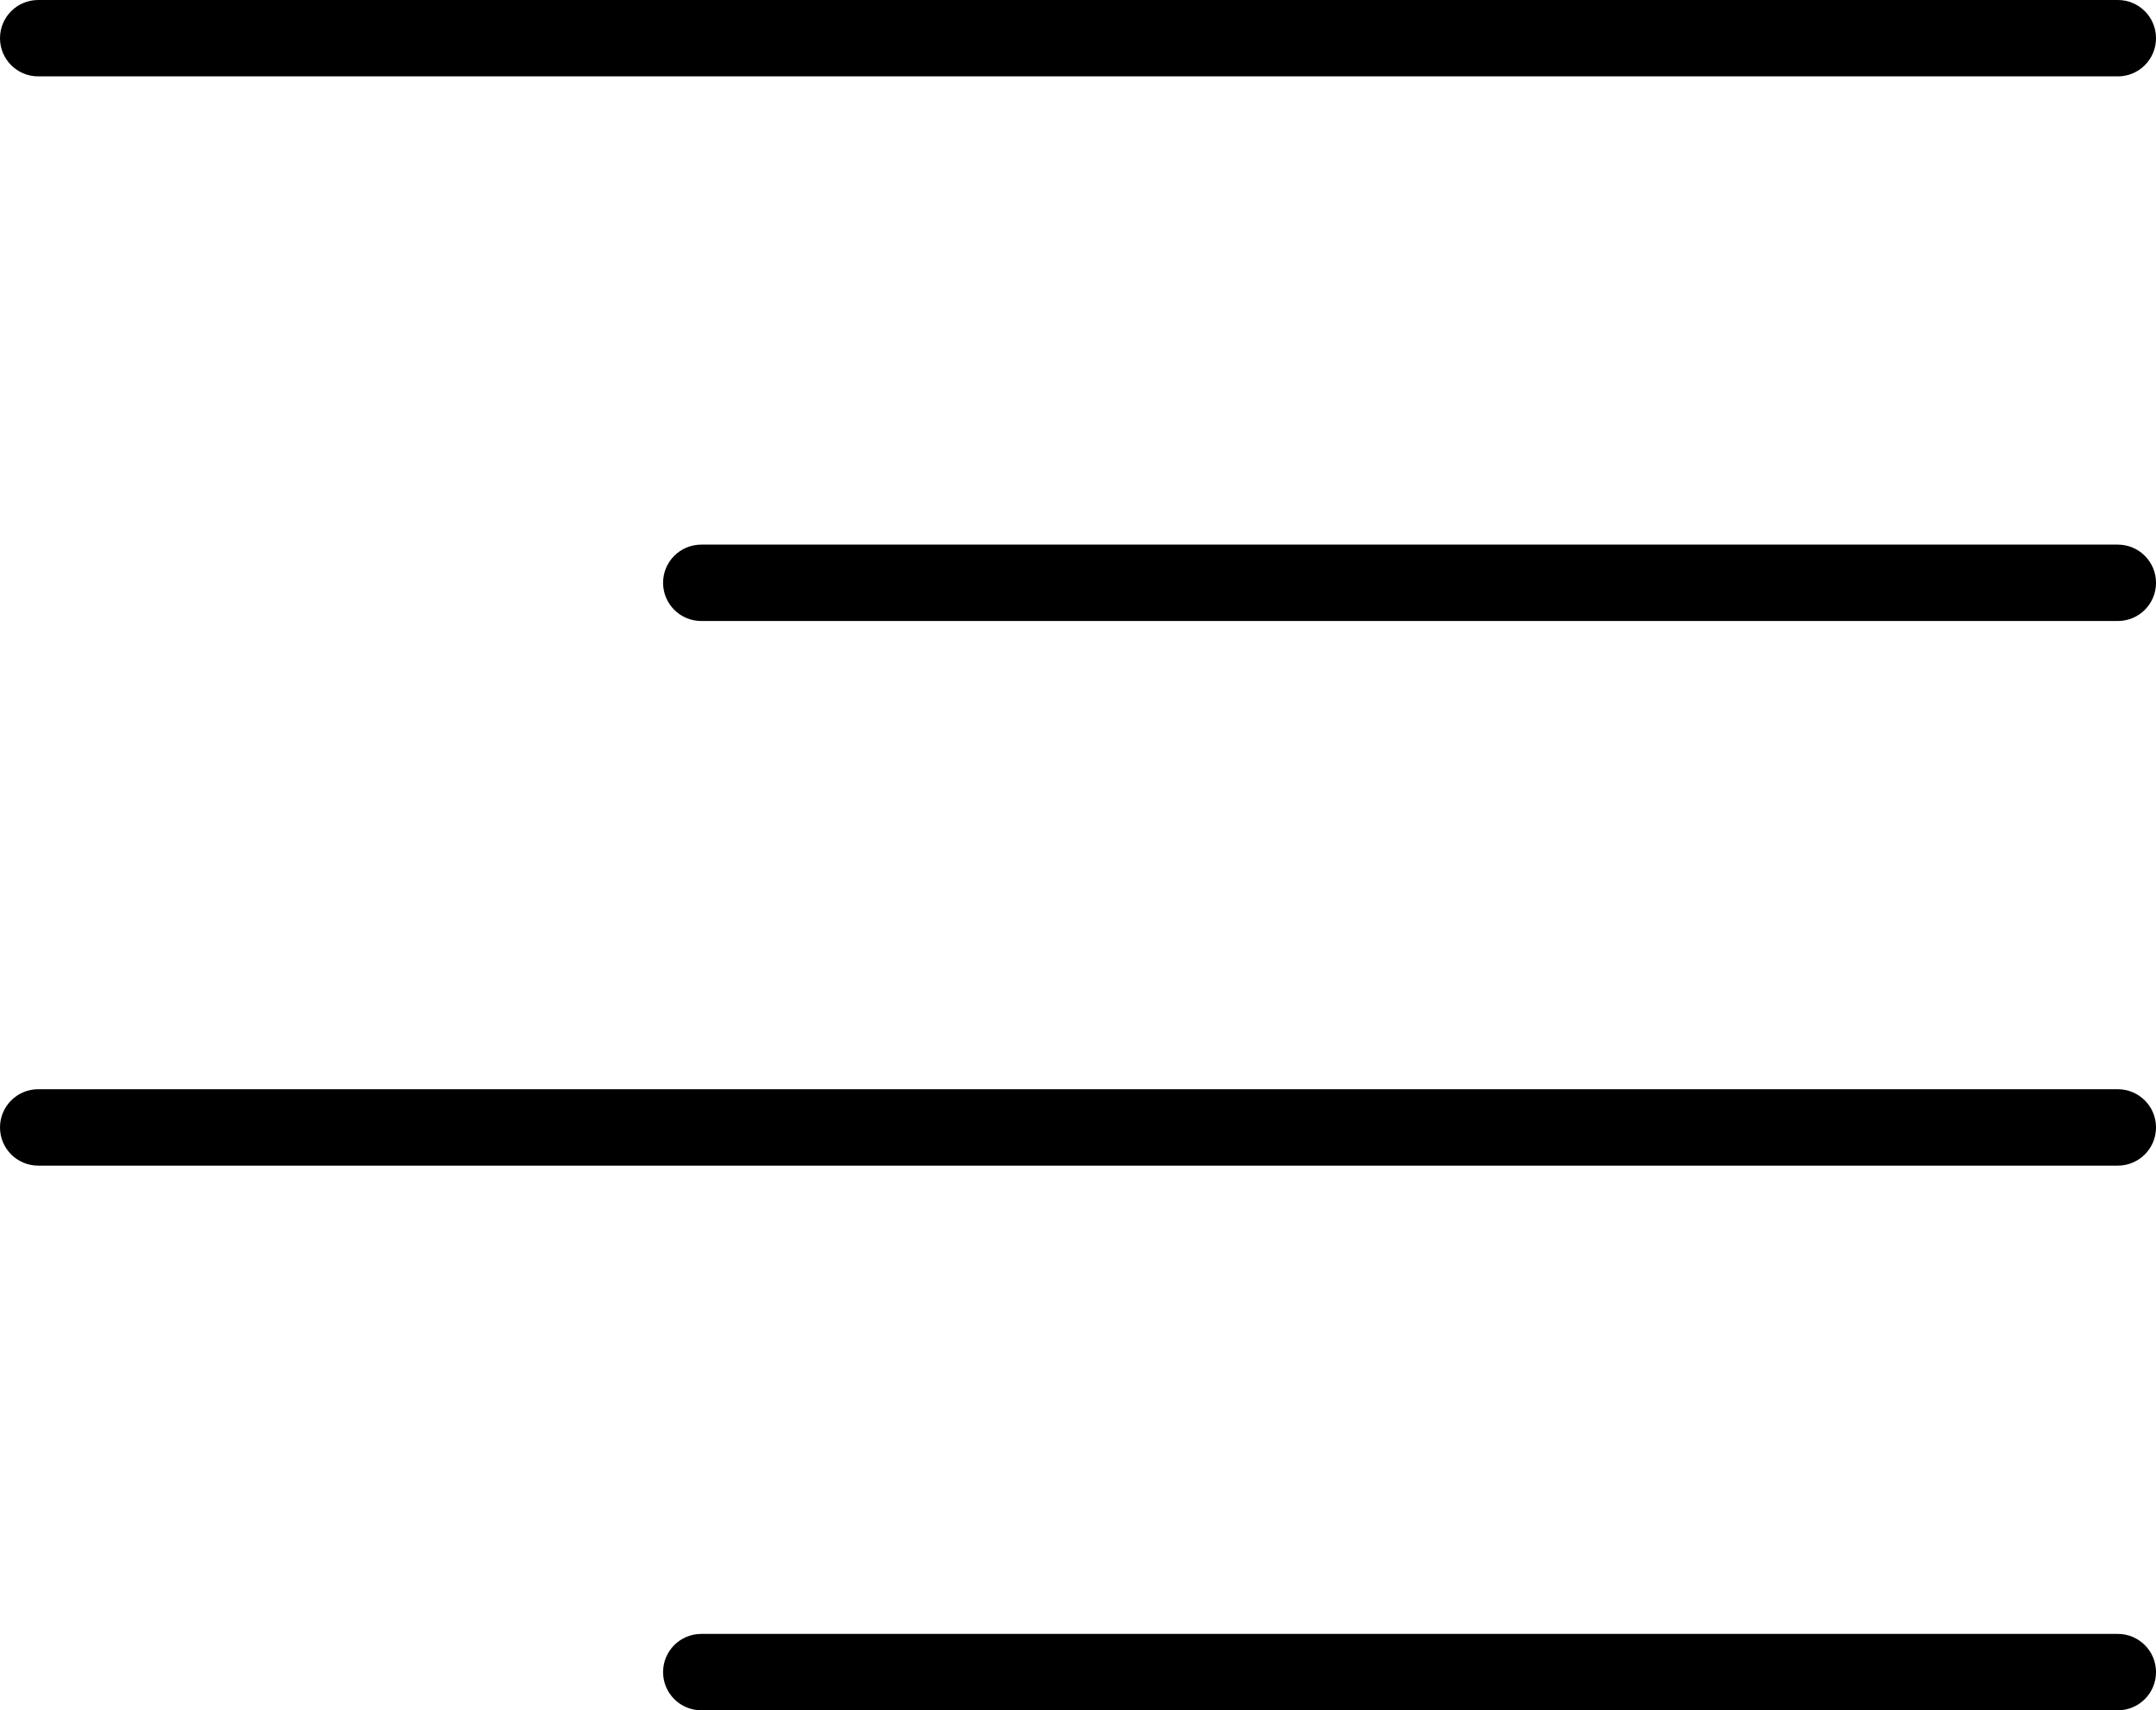 <svg xmlns="http://www.w3.org/2000/svg" id="Layer_1" data-name="Layer 1" viewBox="0 0 1660.71 1317.5"><defs><style>      .cls-1 {        fill: #000;        stroke-width: 0px;      }    </style></defs><path class="cls-1" d="M1631.3,58.83H29.42C13.16,58.83,0,45.67,0,29.42S13.16,0,29.42,0h1601.88c16.26,0,29.42,13.16,29.42,29.42s-13.16,29.42-29.42,29.42Z"></path><path class="cls-1" d="M1631.3,897.92H29.42c-16.26,0-29.42-13.16-29.42-29.42s13.16-29.42,29.42-29.42h1601.88c16.26,0,29.42,13.16,29.42,29.42s-13.16,29.42-29.42,29.42Z"></path><path class="cls-1" d="M1631.3,478.38H540.17c-16.26,0-29.42-13.16-29.42-29.42s13.16-29.42,29.42-29.42h1091.13c16.26,0,29.42,13.16,29.42,29.42s-13.16,29.42-29.42,29.42Z"></path><path class="cls-1" d="M1631.3,1317.5H540.17c-16.26,0-29.42-13.16-29.42-29.42s13.16-29.42,29.42-29.42h1091.13c16.26,0,29.42,13.16,29.42,29.42s-13.16,29.42-29.42,29.42Z"></path></svg>
